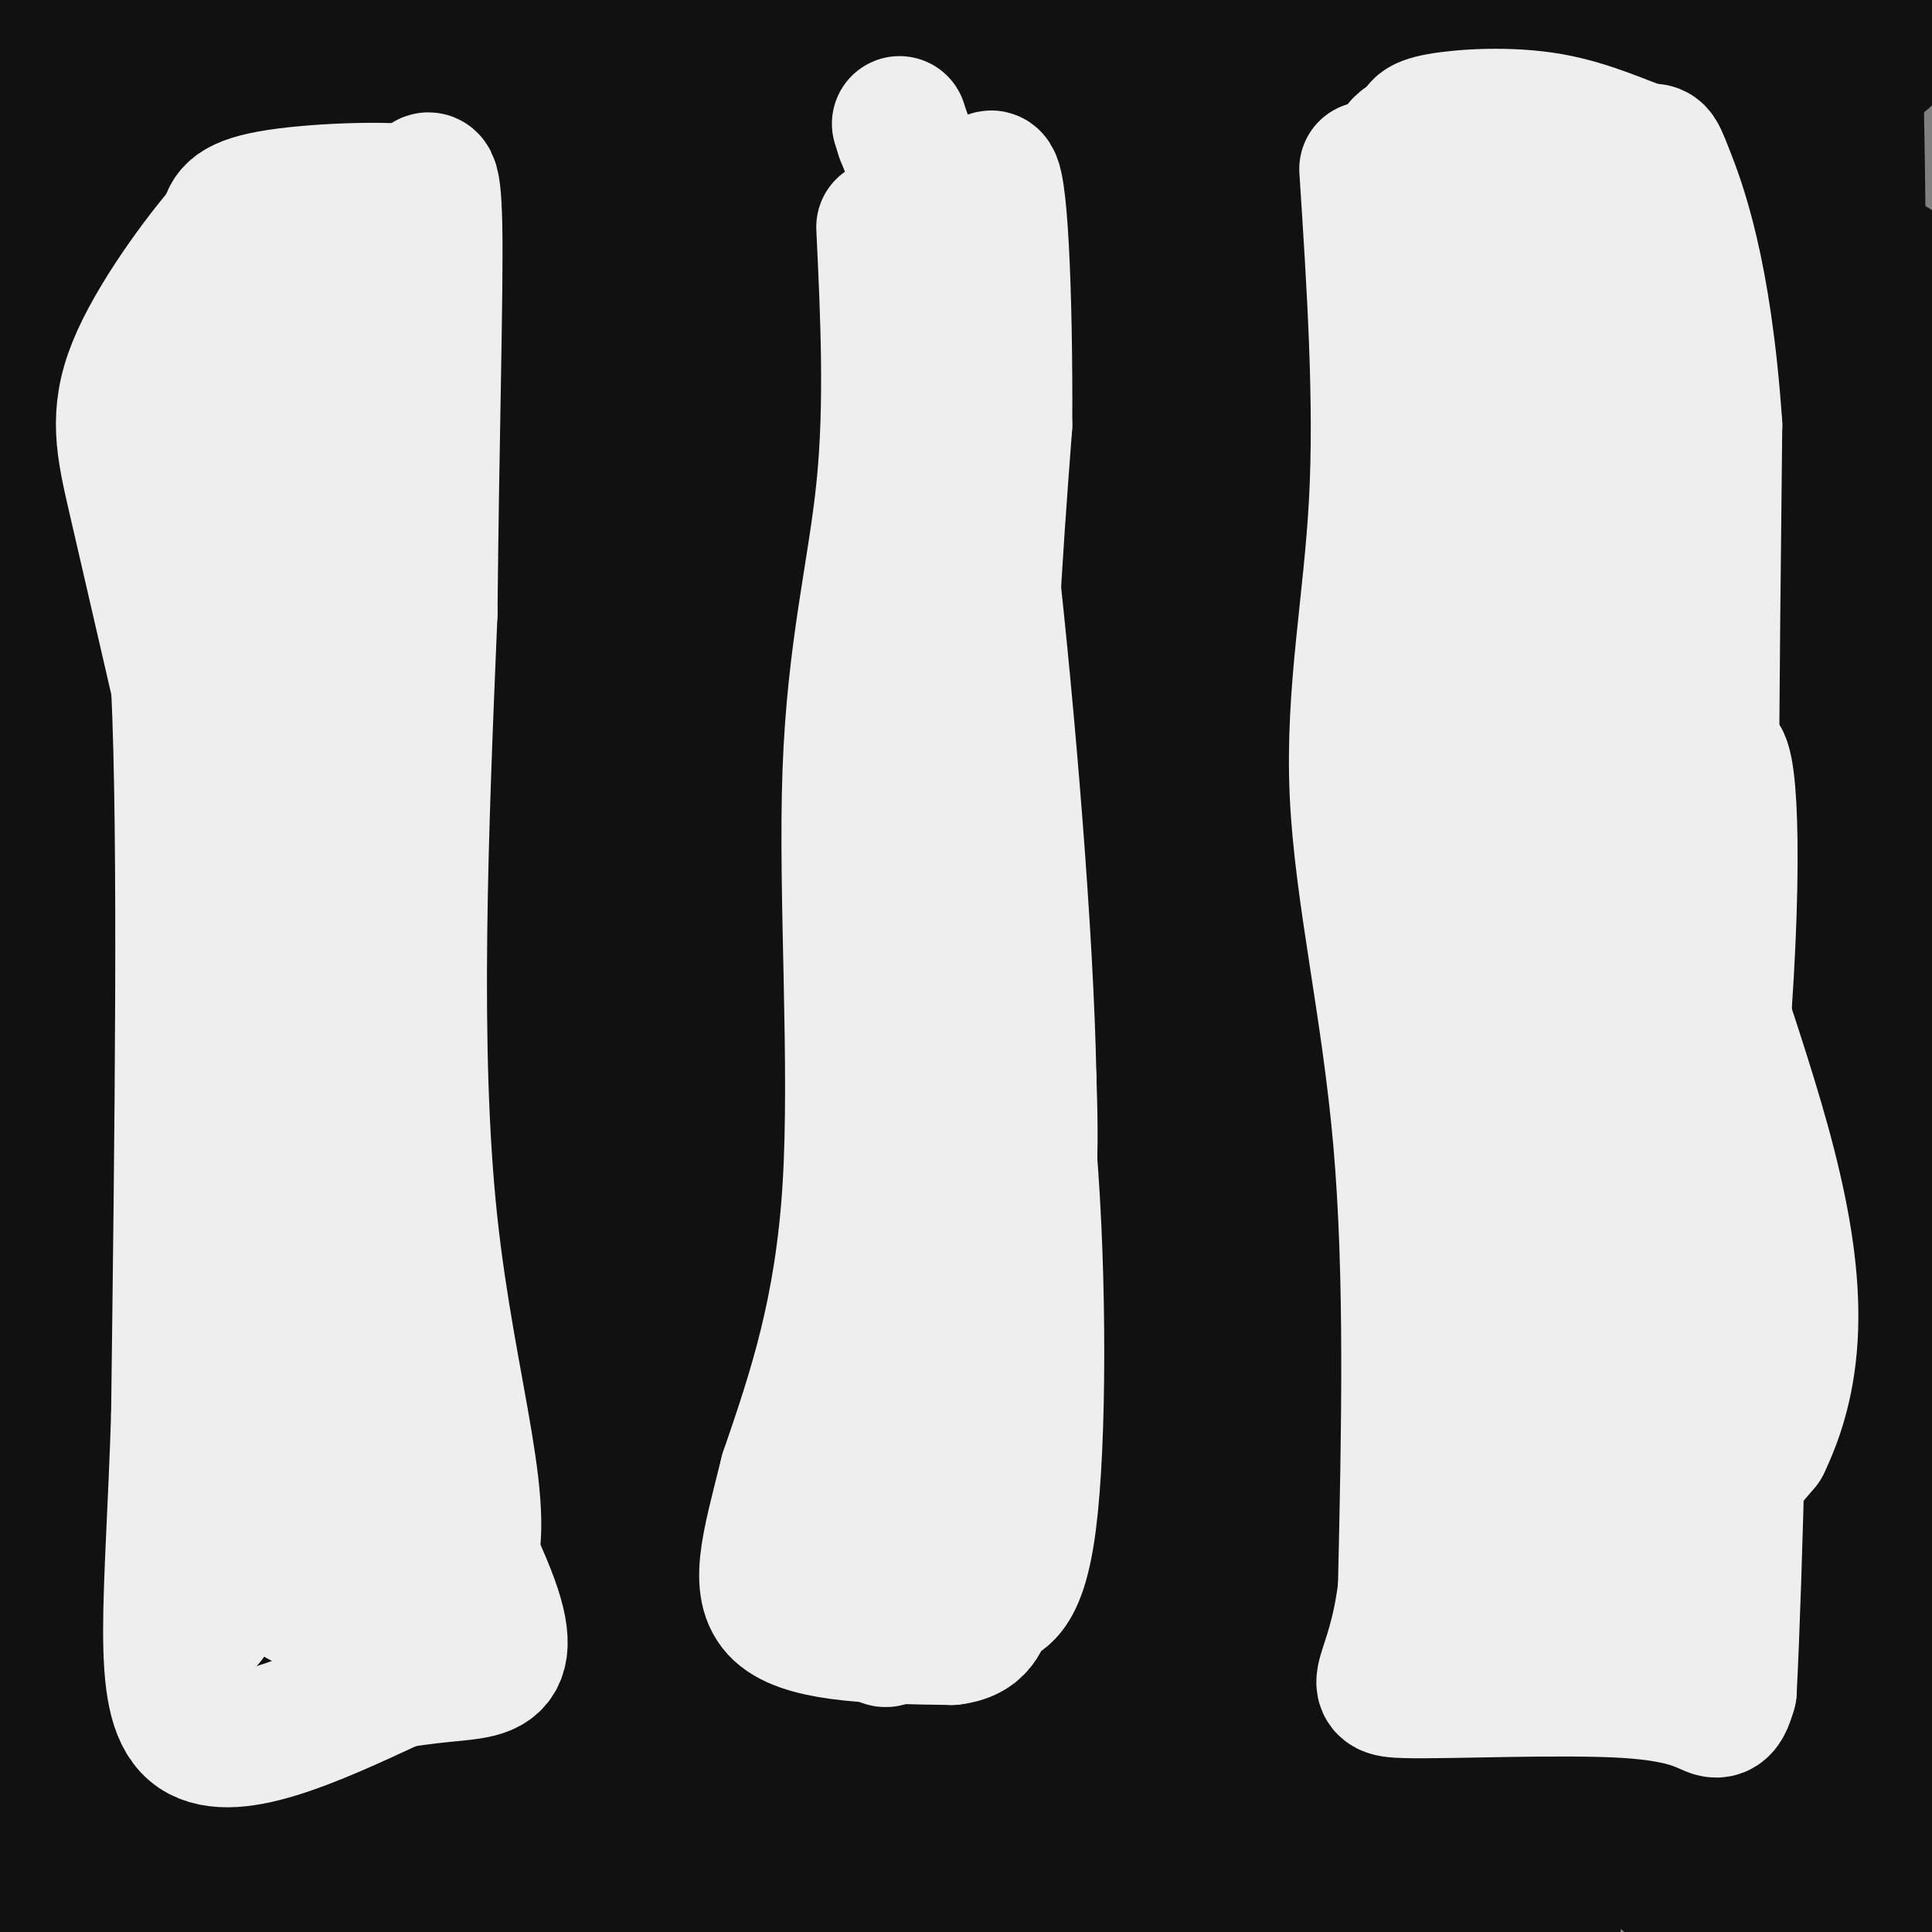 <svg viewBox='0 0 400 400' version='1.1' xmlns='http://www.w3.org/2000/svg' xmlns:xlink='http://www.w3.org/1999/xlink'><rect x="0" y="0" width="400" height="400" fill="#808080" stroke="none"/><g fill='none' stroke='#111111' stroke-width='28' stroke-linecap='round' stroke-linejoin='round'><path d='M120,7c0.000,0.000 -2.000,177.000 -2,177'/><path d='M118,184c0.500,62.167 2.750,129.083 5,196'/><path d='M123,380c1.000,36.167 1.000,28.583 1,21'/><path d='M267,399c19.500,0.583 39.000,1.167 47,-2c8.000,-3.167 4.500,-10.083 1,-17'/><path d='M315,380c0.952,-4.202 2.833,-6.208 1,-16c-1.833,-9.792 -7.381,-27.369 -12,-57c-4.619,-29.631 -8.310,-71.315 -12,-113'/><path d='M292,194c-4.089,-30.511 -8.311,-50.289 -8,-81c0.311,-30.711 5.156,-72.356 10,-114'/><path d='M243,0c-37.400,5.193 -74.799,10.385 -90,12c-15.201,1.615 -8.203,-0.349 -2,3c6.203,3.349 11.612,12.009 32,16c20.388,3.991 55.756,3.313 68,2c12.244,-1.313 1.364,-3.259 2,-5c0.636,-1.741 12.787,-3.276 -10,-3c-22.787,0.276 -80.510,2.365 -96,1c-15.490,-1.365 11.255,-6.182 38,-11'/><path d='M185,15c25.557,-4.324 70.448,-9.633 46,-9c-24.448,0.633 -118.236,7.209 -155,9c-36.764,1.791 -16.504,-1.203 2,-3c18.504,-1.797 35.252,-2.399 52,-3'/><path d='M130,9c12.333,-2.167 17.167,-6.083 22,-10'/><path d='M151,0c-2.167,1.583 -4.333,3.167 -6,3c-1.667,-0.167 -2.833,-2.083 -4,-4'/><path d='M127,1c-3.518,2.363 -7.036,4.726 -8,5c-0.964,0.274 0.625,-1.542 -9,-3c-9.625,-1.458 -30.464,-2.560 -40,1c-9.536,3.560 -7.768,11.780 -6,20'/><path d='M64,24c-2.667,15.378 -6.333,43.822 -8,71c-1.667,27.178 -1.333,53.089 -1,79'/><path d='M55,174c2.274,33.548 8.458,77.917 6,111c-2.458,33.083 -13.560,54.881 -18,68c-4.440,13.119 -2.220,17.560 0,22'/><path d='M43,375c0.500,8.333 1.750,18.167 3,28'/><path d='M64,396c15.298,-36.583 30.595,-73.167 37,-95c6.405,-21.833 3.917,-28.917 4,-24c0.083,4.917 2.738,21.833 -1,46c-3.738,24.167 -13.869,55.583 -24,87'/><path d='M86,384c5.586,-28.944 11.172,-57.887 15,-89c3.828,-31.113 5.898,-64.395 1,-59c-4.898,5.395 -16.765,49.467 -21,72c-4.235,22.533 -0.837,23.525 0,12c0.837,-11.525 -0.886,-35.569 -1,-40c-0.114,-4.431 1.382,10.750 0,29c-1.382,18.250 -5.641,39.567 -8,43c-2.359,3.433 -2.817,-11.019 -2,-22c0.817,-10.981 2.908,-18.490 5,-26'/><path d='M75,304c4.774,-21.095 14.208,-60.833 12,-47c-2.208,13.833 -16.060,81.238 -24,114c-7.940,32.762 -9.970,30.881 -12,29'/><path d='M41,396c-2.357,0.917 -4.714,1.833 -6,-6c-1.286,-7.833 -1.500,-24.417 0,-35c1.500,-10.583 4.714,-15.167 6,-20c1.286,-4.833 0.643,-9.917 0,-15'/><path d='M41,320c-0.756,-11.311 -2.644,-32.089 -3,-53c-0.356,-20.911 0.822,-41.956 2,-63'/><path d='M40,204c-0.089,-22.422 -1.311,-46.978 0,-73c1.311,-26.022 5.156,-53.511 9,-81'/><path d='M49,50c1.267,-15.267 -0.067,-12.933 2,-19c2.067,-6.067 7.533,-20.533 13,-35'/><path d='M75,4c4.542,15.155 9.083,30.310 11,62c1.917,31.690 1.208,79.917 0,90c-1.208,10.083 -2.917,-17.976 -1,-52c1.917,-34.024 7.458,-74.012 13,-114'/><path d='M99,22c-5.247,39.246 -10.495,78.491 -13,101c-2.505,22.509 -2.268,28.280 0,34c2.268,5.720 6.568,11.388 9,39c2.432,27.612 2.997,77.167 4,57c1.003,-20.167 2.444,-110.055 2,-155c-0.444,-44.945 -2.773,-44.947 -5,-53c-2.227,-8.053 -4.350,-24.158 -7,-20c-2.650,4.158 -5.825,28.579 -9,53'/><path d='M80,78c-5.213,37.416 -13.745,104.457 -16,159c-2.255,54.543 1.769,96.587 3,64c1.231,-32.587 -0.330,-139.807 0,-193c0.330,-53.193 2.550,-52.360 8,-43c5.450,9.360 14.128,27.246 21,46c6.872,18.754 11.936,38.377 17,58'/><path d='M113,169c5.311,18.978 10.089,37.422 14,76c3.911,38.578 6.956,97.289 10,156'/><path d='M136,370c0.077,-81.315 0.155,-162.631 0,-211c-0.155,-48.369 -0.542,-63.792 -4,-53c-3.458,10.792 -9.988,47.798 -13,109c-3.012,61.202 -2.506,146.601 -2,232'/><path d='M112,380c-1.482,-11.270 -2.963,-22.540 0,-62c2.963,-39.460 10.371,-107.111 13,-98c2.629,9.111 0.478,94.983 -1,140c-1.478,45.017 -2.283,49.180 -7,35c-4.717,-14.180 -13.347,-46.702 -18,-72c-4.653,-25.298 -5.329,-43.371 -5,-47c0.329,-3.629 1.665,7.185 3,18'/><path d='M97,294c3.667,29.000 11.333,92.500 19,156'/><path d='M124,380c-2.035,-88.388 -4.070,-176.775 -8,-228c-3.930,-51.225 -9.754,-65.287 -8,-78c1.754,-12.713 11.088,-24.077 -3,36c-14.088,60.077 -51.596,191.593 -64,220c-12.404,28.407 0.298,-46.297 13,-121'/><path d='M54,209c3.034,-26.989 4.120,-33.962 5,-39c0.880,-5.038 1.553,-8.140 8,-28c6.447,-19.860 18.666,-56.478 25,-50c6.334,6.478 6.782,56.052 7,92c0.218,35.948 0.205,58.271 -3,95c-3.205,36.729 -9.603,87.865 -16,139'/><path d='M76,397c0.511,-87.400 1.022,-174.800 0,-242c-1.022,-67.200 -3.578,-114.200 14,-70c17.578,44.200 55.289,179.600 93,315'/><path d='M180,300c10.417,-126.583 20.833,-253.167 25,-234c4.167,19.167 2.083,184.083 0,349'/><path d='M191,377c-11.083,-41.583 -22.167,-83.167 -30,-127c-7.833,-43.833 -12.417,-89.917 -17,-136'/><path d='M144,78c0.000,0.000 9.000,335.000 9,335'/><path d='M157,363c-2.002,-17.869 -4.003,-35.738 -5,-59c-0.997,-23.262 -0.989,-51.915 0,-89c0.989,-37.085 2.959,-82.600 5,-44c2.041,38.600 4.155,161.314 4,220c-0.155,58.686 -2.577,53.343 -5,48'/><path d='M168,386c7.101,-58.762 14.202,-117.524 17,-155c2.798,-37.476 1.292,-53.667 -1,-42c-2.292,11.667 -5.369,51.190 -7,91c-1.631,39.810 -1.815,79.905 -2,120'/><path d='M186,365c0.022,-5.311 0.044,-10.622 8,-54c7.956,-43.378 23.844,-124.822 31,-110c7.156,14.822 5.578,125.911 4,237'/><path d='M252,377c0.833,-51.583 1.667,-103.167 6,-97c4.333,6.167 12.167,70.083 20,134'/><path d='M286,396c2.200,-31.222 4.400,-62.444 6,-65c1.600,-2.556 2.600,23.556 6,40c3.400,16.444 9.200,23.222 15,30'/><path d='M312,394c-15.000,-46.250 -30.000,-92.500 -38,-90c-8.000,2.500 -9.000,53.750 -10,105'/><path d='M261,397c-3.909,-33.710 -7.818,-67.419 -9,-71c-1.182,-3.581 0.364,22.968 0,44c-0.364,21.032 -2.636,36.547 -4,26c-1.364,-10.547 -1.818,-47.156 -2,-55c-0.182,-7.844 -0.091,13.078 0,34'/><path d='M246,375c-1.429,3.238 -5.000,-5.667 -6,-28c-1.000,-22.333 0.571,-58.095 2,-70c1.429,-11.905 2.714,0.048 4,12'/><path d='M246,289c4.333,7.000 13.167,18.500 22,30'/><path d='M268,319c7.619,11.326 15.666,24.643 20,27c4.334,2.357 4.956,-6.244 6,-13c1.044,-6.756 2.512,-11.665 3,-22c0.488,-10.335 -0.003,-26.096 -1,-34c-0.997,-7.904 -2.498,-7.952 -4,-8'/><path d='M292,269c-1.074,-7.287 -1.757,-21.505 -4,-6c-2.243,15.505 -6.044,60.733 -7,57c-0.956,-3.733 0.935,-56.428 0,-84c-0.935,-27.572 -4.696,-30.021 -6,-30c-1.304,0.021 -0.152,2.510 1,5'/><path d='M276,211c2.356,31.364 7.748,107.274 3,109c-4.748,1.726 -19.634,-70.734 -26,-99c-6.366,-28.266 -4.211,-12.339 -3,-37c1.211,-24.661 1.480,-89.909 2,-67c0.520,22.909 1.291,133.974 2,176c0.709,42.026 1.354,15.013 2,-12'/><path d='M256,281c1.446,-3.903 4.062,-7.662 5,-48c0.938,-40.338 0.200,-117.256 1,-144c0.800,-26.744 3.138,-3.316 4,34c0.862,37.316 0.246,88.519 1,86c0.754,-2.519 2.877,-58.759 5,-115'/><path d='M272,94c-0.778,-6.720 -5.222,33.981 -5,22c0.222,-11.981 5.111,-76.644 8,-101c2.889,-24.356 3.778,-8.403 1,13c-2.778,21.403 -9.222,48.258 -11,45c-1.778,-3.258 1.111,-36.629 4,-70'/><path d='M269,3c1.820,-14.823 4.368,-16.879 0,-3c-4.368,13.879 -15.654,43.694 -21,60c-5.346,16.306 -4.753,19.103 -1,-3c3.753,-22.103 10.664,-69.105 13,-45c2.336,24.105 0.096,119.316 -3,173c-3.096,53.684 -7.048,65.842 -11,78'/><path d='M246,263c-4.167,-23.167 -9.083,-120.083 -14,-217'/><path d='M232,44c-10.609,36.271 -21.219,72.542 -26,92c-4.781,19.458 -3.735,22.102 -1,-10c2.735,-32.102 7.159,-98.951 9,-69c1.841,29.951 1.097,156.700 1,205c-0.097,48.300 0.451,18.150 1,-12'/><path d='M216,250c4.000,-29.833 13.500,-98.417 23,-167'/><path d='M242,70c-12.036,22.595 -24.071,45.190 -34,66c-9.929,20.810 -17.750,39.833 -23,29c-5.250,-10.833 -7.929,-51.524 -9,-74c-1.071,-22.476 -0.536,-26.738 0,-31'/><path d='M176,60c6.083,74.000 12.167,148.000 14,152c1.833,4.000 -0.583,-62.000 -3,-128'/><path d='M190,42c-22.500,46.250 -45.000,92.500 -48,98c-3.000,5.500 13.500,-29.750 30,-65'/><path d='M174,70c-1.060,2.152 -2.120,4.303 -4,15c-1.880,10.697 -4.581,29.938 -2,68c2.581,38.062 10.444,94.944 14,119c3.556,24.056 2.803,15.284 4,7c1.197,-8.284 4.342,-16.081 5,-41c0.658,-24.919 -1.171,-66.959 -3,-109'/><path d='M172,77c-8.867,23.800 -17.733,47.600 -20,43c-2.267,-4.600 2.067,-37.600 5,-54c2.933,-16.400 4.467,-16.200 6,-16'/><path d='M163,47c-11.667,13.511 -23.333,27.022 -26,33c-2.667,5.978 3.667,4.422 10,-3c6.333,-7.422 12.667,-20.711 19,-34'/><path d='M157,30c-1.518,-0.524 -3.036,-1.048 -7,2c-3.964,3.048 -10.375,9.667 -11,13c-0.625,3.333 4.536,3.381 8,2c3.464,-1.381 5.232,-4.190 7,-7'/><path d='M150,39c-24.708,10.690 -49.417,21.381 -47,24c2.417,2.619 31.958,-2.833 43,-3c11.042,-0.167 3.583,4.952 -1,9c-4.583,4.048 -6.292,7.024 -8,10'/><path d='M22,393c0.000,0.000 -29.000,-99.000 -29,-99'/><path d='M0,211c4.762,-41.404 9.525,-82.807 15,-91c5.475,-8.193 11.663,16.825 17,46c5.337,29.175 9.821,62.509 8,87c-1.821,24.491 -9.949,40.140 -18,56c-8.051,15.860 -16.026,31.930 -24,48'/><path d='M0,198c0.000,0.000 3.000,-16.000 3,-16'/><path d='M7,164c0.000,0.000 62.000,239.000 62,239'/><path d='M62,382c-12.378,-34.756 -24.756,-69.511 -30,-109c-5.244,-39.489 -3.356,-83.711 -8,-55c-4.644,28.711 -15.822,130.356 -27,232'/><path d='M0,283c3.244,-20.744 6.488,-41.488 9,-49c2.512,-7.512 4.292,-1.792 9,18c4.708,19.792 12.345,53.655 16,88c3.655,34.345 3.327,69.173 3,104'/><path d='M27,369c-0.321,-47.113 -0.643,-94.226 0,-131c0.643,-36.774 2.250,-63.208 6,-45c3.750,18.208 9.643,81.060 12,125c2.357,43.940 1.179,68.970 0,94'/><path d='M29,371c-10.833,-107.500 -21.667,-215.000 -26,-277c-4.333,-62.000 -2.167,-78.500 0,-95'/><path d='M13,0c5.500,65.750 11.000,131.500 14,130c3.000,-1.500 3.500,-70.250 4,-139'/><path d='M22,1c0.000,0.000 -24.000,78.000 -24,78'/><path d='M0,69c0.000,0.000 23.000,-80.000 23,-80'/><path d='M23,19c-1.500,21.667 -3.000,43.333 0,40c3.000,-3.333 10.500,-31.667 18,-60'/><path d='M45,0c-0.338,1.991 -0.675,3.982 0,4c0.675,0.018 2.363,-1.938 9,2c6.637,3.938 18.224,13.771 45,48c26.776,34.229 68.741,92.854 94,124c25.259,31.146 33.813,34.813 46,40c12.187,5.187 28.009,11.896 42,13c13.991,1.104 26.152,-3.395 35,-9c8.848,-5.605 14.382,-12.317 20,-19c5.618,-6.683 11.319,-13.338 15,-36c3.681,-22.662 5.340,-61.331 7,-100'/><path d='M355,18c0.000,0.000 -3.000,-15.000 -3,-15'/><path d='M351,1c-14.591,174.141 -29.181,348.282 -42,343c-12.819,-5.282 -23.865,-189.986 -28,-267c-4.135,-77.014 -1.359,-46.338 0,-47c1.359,-0.662 1.303,-32.662 4,-27c2.697,5.662 8.149,48.986 11,101c2.851,52.014 3.100,112.718 3,134c-0.100,21.282 -0.550,3.141 -1,-15'/><path d='M298,223c4.500,-42.833 16.250,-142.417 28,-242'/><path d='M331,7c0.676,51.088 1.352,102.175 0,137c-1.352,34.825 -4.734,53.386 -7,61c-2.266,7.614 -3.418,4.281 -4,-28c-0.582,-32.281 -0.595,-93.509 1,-129c1.595,-35.491 4.797,-45.246 8,-55'/><path d='M340,9c1.311,9.289 2.622,18.578 4,43c1.378,24.422 2.822,63.978 -4,55c-6.822,-8.978 -21.911,-66.489 -37,-124'/><path d='M301,30c-0.797,18.783 -1.595,37.566 0,29c1.595,-8.566 5.582,-44.482 8,-51c2.418,-6.518 3.266,16.360 6,30c2.734,13.640 7.352,18.040 3,77c-4.352,58.960 -17.676,172.480 -31,286'/><path d='M281,305c1.530,-13.113 3.060,-26.226 7,-29c3.940,-2.774 10.292,4.792 16,28c5.708,23.208 10.774,62.060 16,42c5.226,-20.060 10.613,-99.030 16,-178'/><path d='M352,84c4.167,-8.250 8.333,-16.500 3,38c-5.333,54.500 -20.167,171.750 -35,289'/><path d='M325,337c1.500,-17.417 3.000,-34.833 8,-55c5.000,-20.167 13.500,-43.083 22,-66'/><path d='M366,200c3.667,-6.167 7.333,-12.333 13,17c5.667,29.333 13.333,94.167 21,159'/><path d='M395,335c-4.167,-24.083 -8.333,-48.167 -11,-79c-2.667,-30.833 -3.833,-68.417 -5,-106'/><path d='M379,146c0.250,50.667 0.500,101.333 -3,151c-3.500,49.667 -10.750,98.333 -18,147'/><path d='M349,339c0.685,-12.887 1.369,-25.774 3,-29c1.631,-3.226 4.208,3.208 6,7c1.792,3.792 2.798,4.940 4,22c1.202,17.060 2.601,50.030 4,83'/><path d='M345,362c-1.602,-29.039 -3.204,-58.077 -3,-45c0.204,13.077 2.214,68.270 3,72c0.786,3.730 0.347,-44.004 3,-75c2.653,-30.996 8.399,-45.253 13,-54c4.601,-8.747 8.058,-11.984 10,-15c1.942,-3.016 2.369,-5.812 3,8c0.631,13.812 1.466,44.232 -2,72c-3.466,27.768 -11.233,52.884 -19,78'/><path d='M339,380c-1.833,-6.417 -3.667,-12.833 -5,-30c-1.333,-17.167 -2.167,-45.083 -3,-73'/><path d='M354,113c7.083,5.250 14.167,10.500 22,35c7.833,24.500 16.417,68.250 25,112'/><path d='M398,373c-2.720,-6.339 -5.440,-12.679 -8,-27c-2.560,-14.321 -4.958,-36.625 -5,-38c-0.042,-1.375 2.274,18.179 1,37c-1.274,18.821 -6.137,36.911 -11,55'/><path d='M371,365c1.756,-21.111 3.511,-42.222 4,-54c0.489,-11.778 -0.289,-14.222 4,1c4.289,15.222 13.644,48.111 23,81'/><path d='M395,382c-0.560,4.286 -1.119,8.571 -2,11c-0.881,2.429 -2.083,3.000 -3,-1c-0.917,-4.000 -1.548,-12.571 -1,-12c0.548,0.571 2.274,10.286 4,20'/><path d='M390,371c-11.491,-122.494 -22.981,-244.988 -26,-251c-3.019,-6.012 2.434,104.458 3,108c0.566,3.542 -3.756,-99.844 -4,-139c-0.244,-39.156 3.588,-14.080 5,25c1.412,39.080 0.403,92.166 0,109c-0.403,16.834 -0.202,-2.583 0,-22'/><path d='M368,201c0.178,-26.711 0.622,-82.489 2,-113c1.378,-30.511 3.689,-35.756 6,-41'/><path d='M378,28c-0.417,60.583 -0.833,121.167 -1,124c-0.167,2.833 -0.083,-52.083 0,-107'/><path d='M381,31c0.000,0.000 0.000,-1.000 0,-1'/><path d='M381,31c3.750,62.583 7.500,125.167 9,131c1.500,5.833 0.750,-45.083 0,-96'/><path d='M392,55c2.600,59.867 5.200,119.733 4,126c-1.200,6.267 -6.200,-41.067 -9,-78c-2.800,-36.933 -3.400,-63.467 -4,-90'/><path d='M383,6c0.000,0.000 0.000,-2.000 0,-2'/><path d='M384,5c0.778,39.600 1.556,79.200 -1,85c-2.556,5.800 -8.444,-22.200 -12,-44c-3.556,-21.800 -4.778,-37.400 -6,-53'/><path d='M358,32c-0.044,4.578 -0.089,9.156 -1,10c-0.911,0.844 -2.689,-2.044 -1,-11c1.689,-8.956 6.844,-23.978 12,-39'/><path d='M390,12c0.000,0.000 -5.000,-18.000 -5,-18'/><path d='M383,4c-3.111,8.022 -6.222,16.044 -8,35c-1.778,18.956 -2.222,48.844 -1,42c1.222,-6.844 4.111,-50.422 7,-94'/></g>
<g fill='none' stroke='#DDDDDD' stroke-width='28' stroke-linecap='round' stroke-linejoin='round'><path d='M349,22c0.000,0.000 0.100,0.100 0.1,0.1'/></g>
<g fill='none' stroke='#111111' stroke-width='28' stroke-linecap='round' stroke-linejoin='round'><path d='M354,10c-4.293,8.039 -8.586,16.077 -10,20c-1.414,3.923 0.050,3.730 3,0c2.950,-3.730 7.386,-10.997 8,-14c0.614,-3.003 -2.592,-1.741 -8,2c-5.408,3.741 -13.017,9.962 -16,13c-2.983,3.038 -1.342,2.895 0,4c1.342,1.105 2.383,3.459 8,3c5.617,-0.459 15.808,-3.729 26,-7'/><path d='M365,31c5.289,-2.156 5.511,-4.044 3,-3c-2.511,1.044 -7.756,5.022 -13,9'/></g>
<g fill='none' stroke='#EEEEEE' stroke-width='28' stroke-linecap='round' stroke-linejoin='round'><path d='M39,69c2.250,6.500 4.500,13.000 6,38c1.500,25.000 2.250,68.500 3,112'/><path d='M48,219c0.167,36.333 -0.917,71.167 -2,106'/><path d='M46,325c-2.533,17.778 -7.867,9.222 0,5c7.867,-4.222 28.933,-4.111 50,-4'/><path d='M96,326c6.222,-11.244 -3.222,-37.356 -7,-73c-3.778,-35.644 -1.889,-80.822 0,-126'/><path d='M89,127c0.356,-37.067 1.244,-66.733 1,-80c-0.244,-13.267 -1.622,-10.133 -3,-7'/><path d='M87,40c-6.956,-1.133 -22.844,-0.467 -31,1c-8.156,1.467 -8.578,3.733 -9,6'/><path d='M47,47c-5.583,6.345 -15.042,19.208 -19,29c-3.958,9.792 -2.417,16.512 0,27c2.417,10.488 5.708,24.744 9,39'/><path d='M37,142c1.500,31.667 0.750,91.333 0,151'/><path d='M37,293c-1.200,38.378 -4.200,58.822 3,65c7.200,6.178 24.600,-1.911 42,-10'/><path d='M82,348c10.561,-1.802 15.965,-1.308 19,-3c3.035,-1.692 3.702,-5.571 0,-15c-3.702,-9.429 -11.772,-24.408 -16,-37c-4.228,-12.592 -4.614,-22.796 -5,-33'/><path d='M80,260c-0.767,4.640 -0.185,32.738 -1,54c-0.815,21.262 -3.027,35.686 -6,30c-2.973,-5.686 -6.707,-31.482 -10,-38c-3.293,-6.518 -6.147,6.241 -9,19'/><path d='M54,325c-0.667,3.549 2.165,2.921 8,-17c5.835,-19.921 14.674,-59.136 19,-77c4.326,-17.864 4.139,-14.376 3,-38c-1.139,-23.624 -3.230,-74.360 -3,-73c0.230,1.360 2.780,54.817 2,81c-0.780,26.183 -4.890,25.091 -9,24'/><path d='M74,225c-4.250,-12.069 -10.374,-54.242 -13,-82c-2.626,-27.758 -1.756,-41.100 -1,-40c0.756,1.100 1.396,16.642 -3,46c-4.396,29.358 -13.827,72.531 -15,67c-1.173,-5.531 5.914,-59.765 13,-114'/><path d='M55,102c3.844,-30.578 6.956,-50.022 11,-42c4.044,8.022 9.022,43.511 14,79'/><path d='M80,139c0.831,-1.246 -4.092,-43.862 -6,-47c-1.908,-3.138 -0.800,33.200 -3,66c-2.200,32.800 -7.708,62.062 -10,79c-2.292,16.938 -1.369,21.554 0,28c1.369,6.446 3.185,14.723 5,23'/><path d='M66,288c0.929,9.833 0.750,22.917 0,31c-0.750,8.083 -2.071,11.167 -3,12c-0.929,0.833 -1.464,-0.583 -2,-2'/><path d='M183,47c0.869,18.357 1.738,36.714 0,54c-1.738,17.286 -6.083,33.500 -7,59c-0.917,25.500 1.595,60.286 0,86c-1.595,25.714 -7.298,42.357 -13,59'/><path d='M163,305c-3.800,15.400 -6.800,24.400 -1,29c5.800,4.600 20.400,4.800 35,5'/><path d='M197,339c6.778,-0.800 6.222,-5.300 8,-7c1.778,-1.700 5.889,-0.600 8,-17c2.111,-16.400 2.222,-50.300 0,-77c-2.222,-26.700 -6.778,-46.200 -8,-70c-1.222,-23.800 0.889,-51.900 3,-80'/><path d='M208,88c0.156,-26.622 -0.956,-53.178 -3,-51c-2.044,2.178 -5.022,33.089 -8,64'/><path d='M197,101c-0.179,29.976 3.375,72.917 1,105c-2.375,32.083 -10.679,53.310 -14,69c-3.321,15.690 -1.661,25.845 0,36'/><path d='M184,311c-1.083,14.810 -3.792,33.833 1,27c4.792,-6.833 17.083,-39.524 23,-63c5.917,-23.476 5.458,-37.738 5,-52'/><path d='M213,223c-0.536,-28.798 -4.375,-74.792 -8,-107c-3.625,-32.208 -7.036,-50.631 -10,-63c-2.964,-12.369 -5.482,-18.685 -8,-25'/><path d='M187,28c-1.333,-4.167 -0.667,-2.083 0,0'/><path d='M283,35c1.560,23.964 3.119,47.929 2,69c-1.119,21.071 -4.917,39.250 -4,60c0.917,20.750 6.548,44.071 9,72c2.452,27.929 1.726,60.464 1,93'/><path d='M291,329c-2.356,19.220 -8.745,20.770 0,21c8.745,0.230 32.624,-0.861 46,0c13.376,0.861 16.250,3.675 18,4c1.750,0.325 2.375,-1.837 3,-4'/><path d='M358,350c1.214,-23.810 2.750,-81.333 2,-103c-0.750,-21.667 -3.786,-7.476 -5,-28c-1.214,-20.524 -0.607,-75.762 0,-131'/><path d='M355,88c-2.175,-31.835 -7.613,-45.923 -10,-52c-2.387,-6.077 -1.722,-4.144 -5,-5c-3.278,-0.856 -10.498,-4.500 -19,-6c-8.502,-1.500 -18.286,-0.857 -23,0c-4.714,0.857 -4.357,1.929 -4,3'/><path d='M294,28c-2.554,0.979 -6.938,1.928 -6,12c0.938,10.072 7.200,29.267 11,41c3.800,11.733 5.138,16.005 4,39c-1.138,22.995 -4.754,64.713 -4,92c0.754,27.287 5.877,40.144 11,53'/><path d='M310,265c1.000,21.393 -2.000,48.375 -2,65c0.000,16.625 3.000,22.893 13,16c10.000,-6.893 27.000,-26.946 44,-47'/><path d='M365,299c8.293,-17.128 7.027,-36.447 0,-62c-7.027,-25.553 -19.815,-57.341 -25,-85c-5.185,-27.659 -2.767,-51.188 -2,-32c0.767,19.188 -0.116,81.094 -1,143'/><path d='M337,263c0.206,28.338 1.222,27.682 2,38c0.778,10.318 1.317,31.610 5,15c3.683,-16.610 10.509,-71.122 13,-108c2.491,-36.878 0.647,-56.122 -2,-50c-2.647,6.122 -6.097,37.610 -14,63c-7.903,25.390 -20.258,44.683 -25,55c-4.742,10.317 -1.871,11.659 1,13'/><path d='M317,289c3.864,16.828 13.026,52.397 12,32c-1.026,-20.397 -12.238,-96.761 -16,-137c-3.762,-40.239 -0.075,-44.354 0,-59c0.075,-14.646 -3.463,-39.823 -7,-65'/><path d='M306,60c-1.724,-18.132 -2.534,-30.963 1,-18c3.534,12.963 11.413,51.721 16,51c4.587,-0.721 5.882,-40.920 8,-51c2.118,-10.080 5.059,9.960 8,30'/><path d='M339,72c1.956,17.467 2.844,46.133 3,57c0.156,10.867 -0.422,3.933 -1,-3'/></g>
</svg>